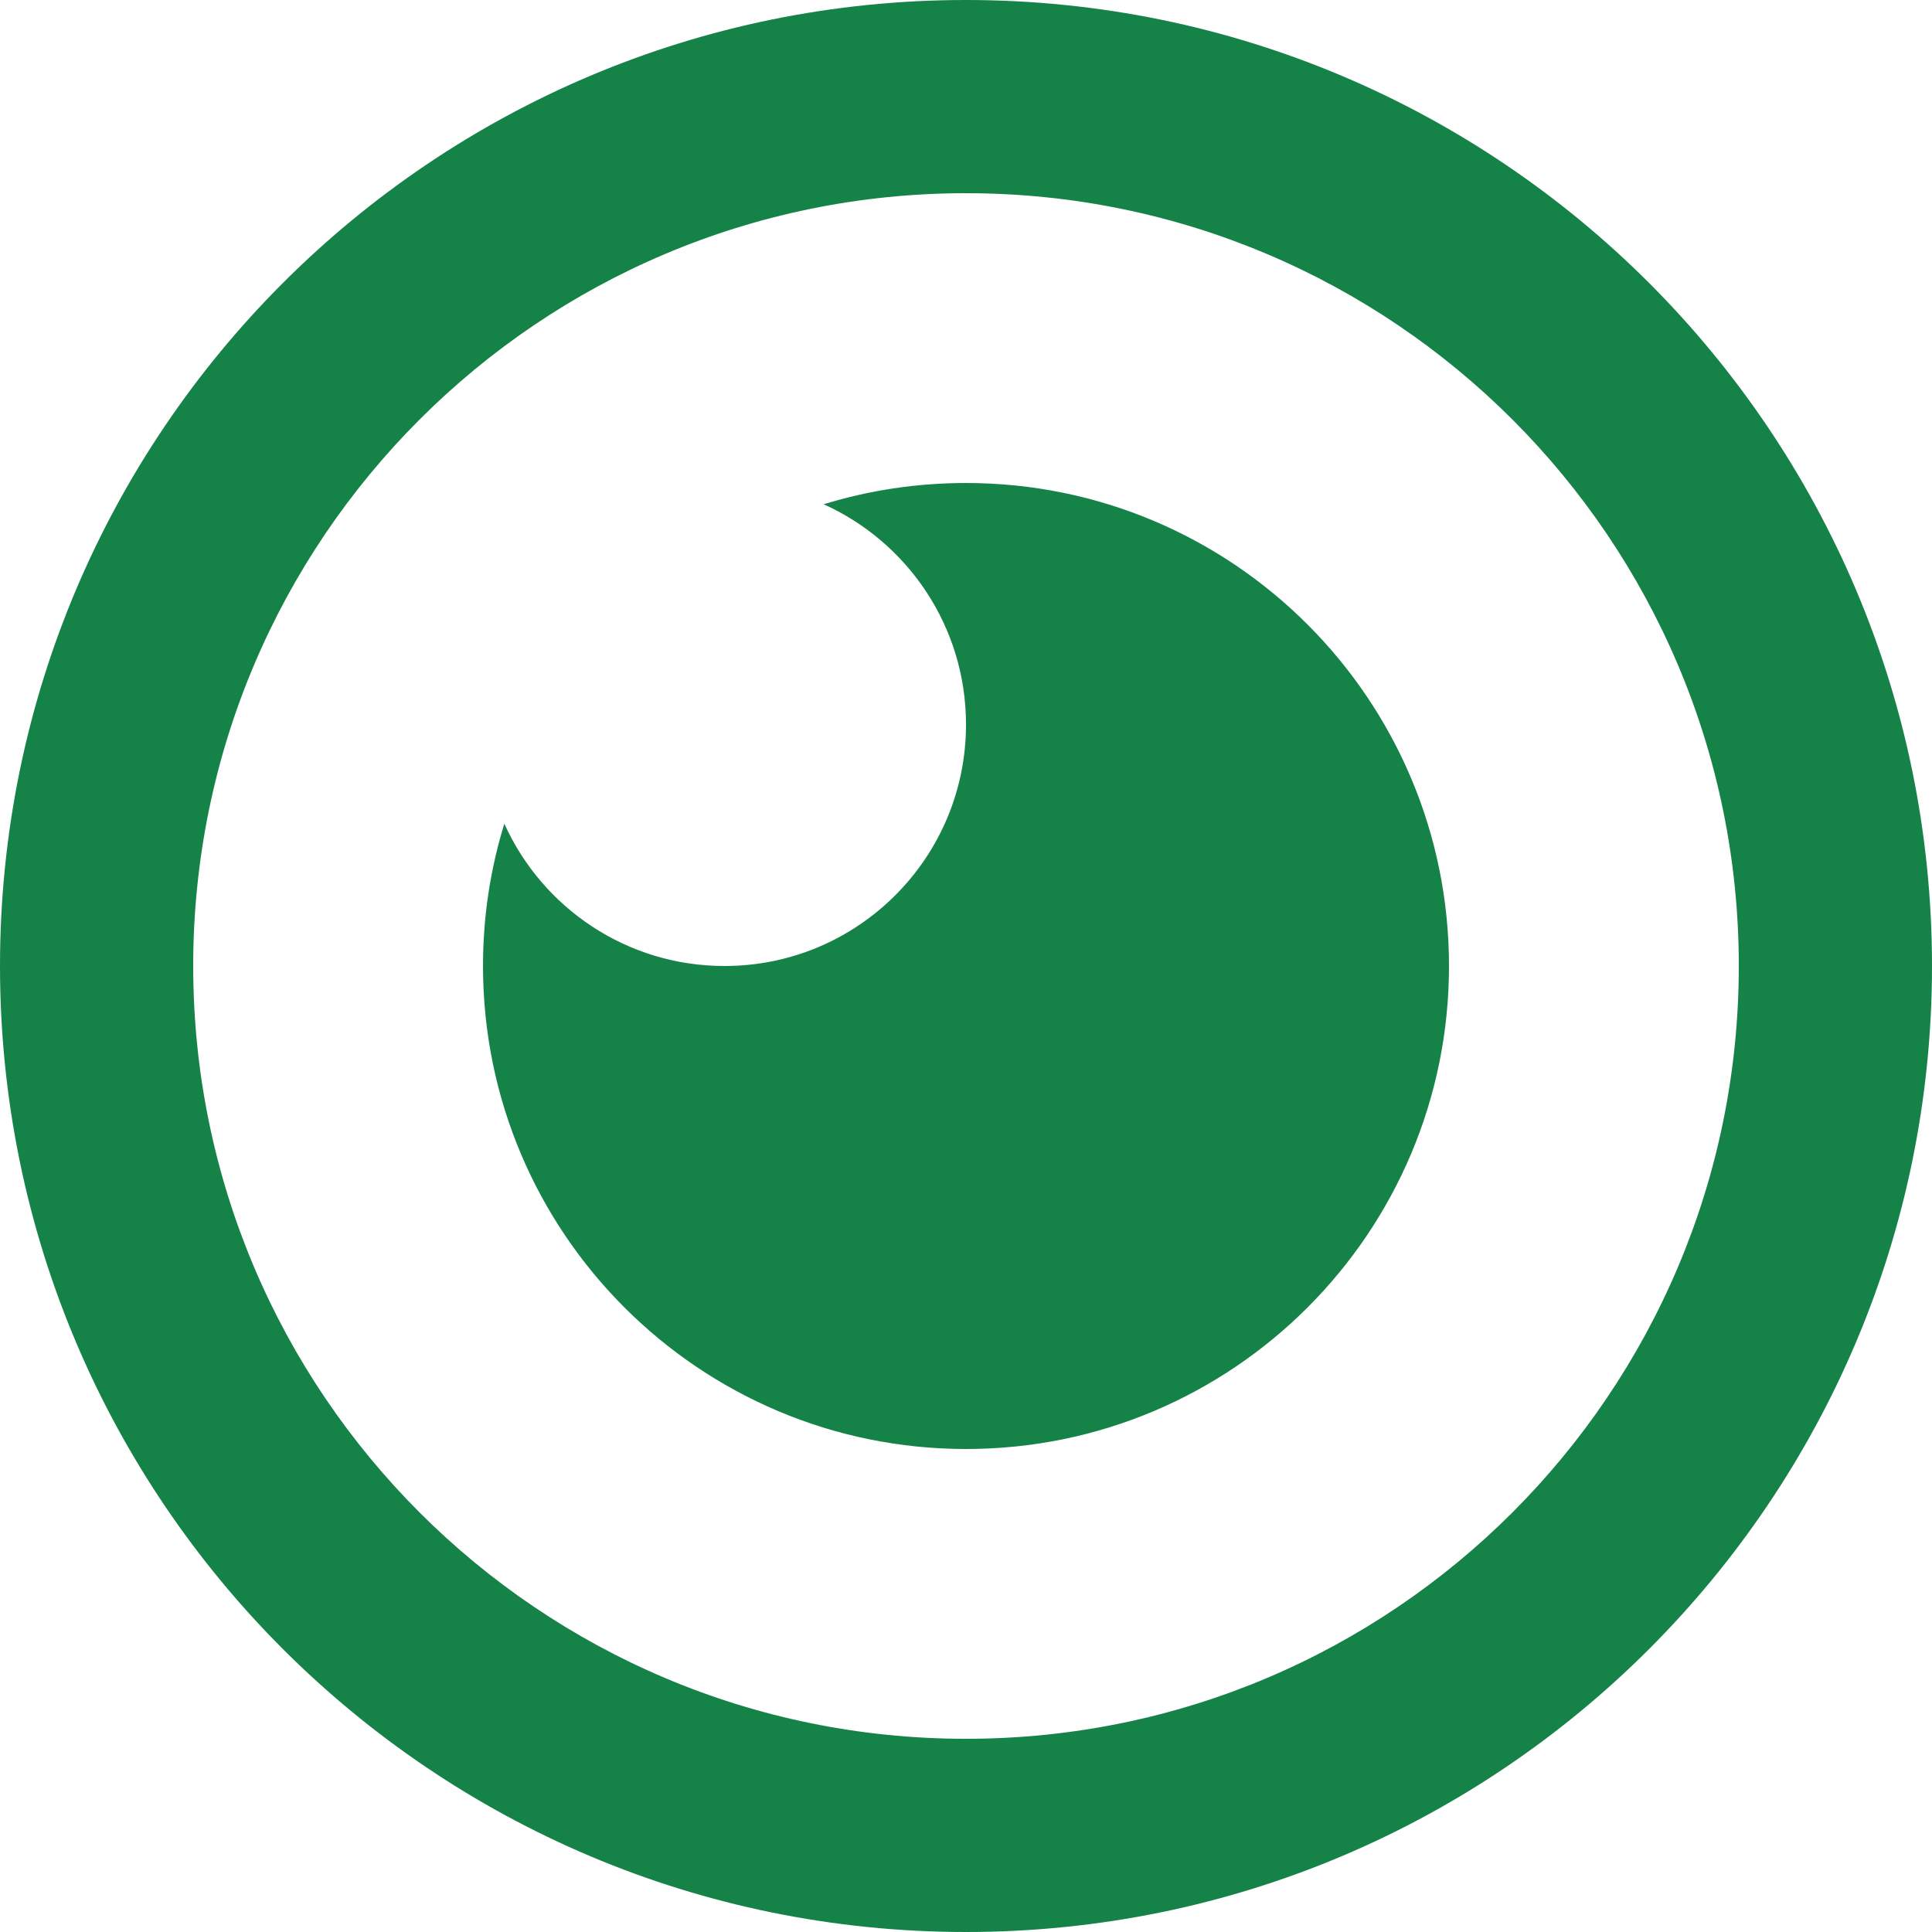 <svg width="20" height="20" viewBox="0 0 20 20" fill="none" xmlns="http://www.w3.org/2000/svg">
<path d="M10 0C15.523 0 20 4.477 20 10C20 15.523 15.523 20 10 20C4.477 20 0 15.523 0 10C0 4.477 4.477 0 10 0ZM10 2C5.582 2 2 5.582 2 10C2 14.418 5.582 18 10 18C14.418 18 18 14.418 18 10C18 5.582 14.418 2 10 2ZM10 5C12.761 5 15 7.239 15 10C15 12.761 12.761 15 10 15C7.239 15 5 12.761 5 10C5 9.487 5.077 8.992 5.221 8.527C5.612 9.395 6.485 10 7.5 10C8.881 10 10 8.881 10 7.5C10 6.485 9.395 5.612 8.527 5.22C8.992 5.077 9.487 5 10 5Z" fill="#158348"/>
</svg>
